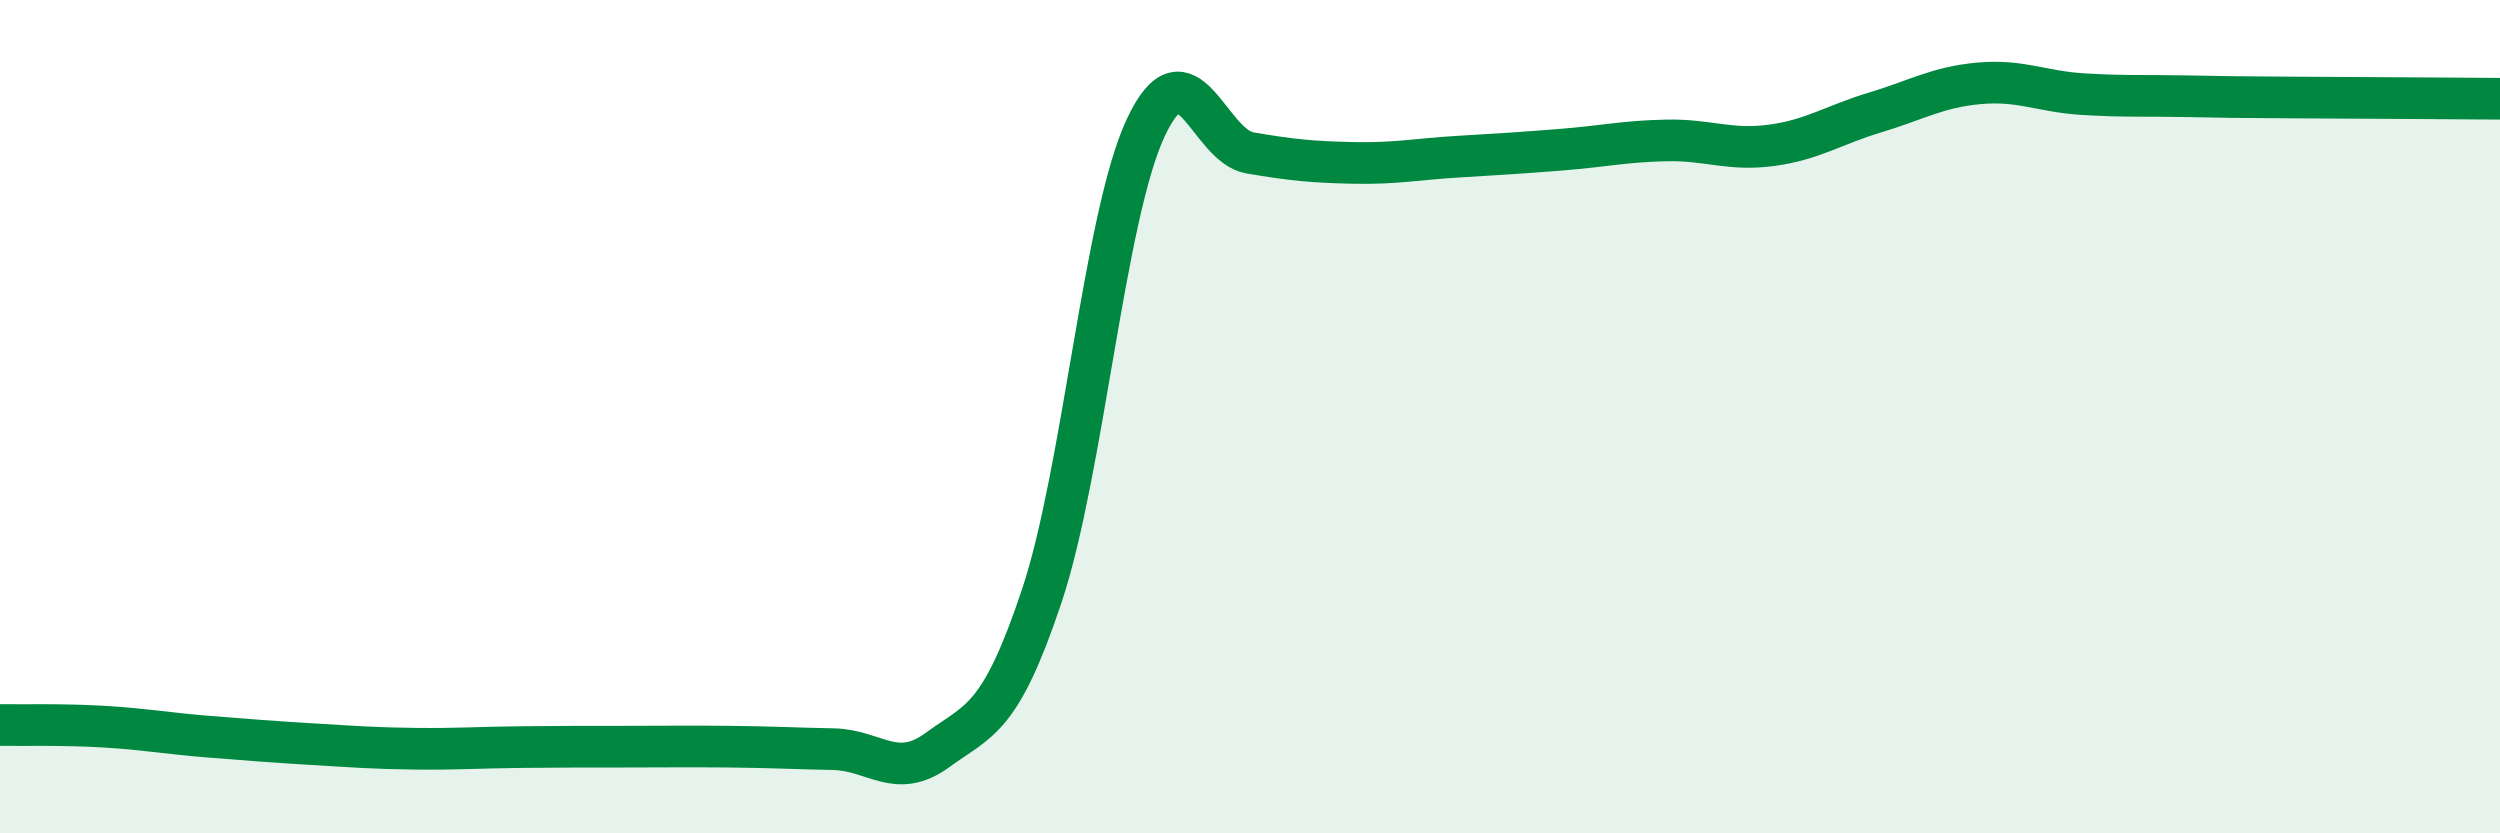 
    <svg width="60" height="20" viewBox="0 0 60 20" xmlns="http://www.w3.org/2000/svg">
      <path
        d="M 0,17.4 C 0.5,17.41 1.5,17.38 2.5,17.44 C 3.5,17.5 4,17.6 5,17.68 C 6,17.76 6.5,17.8 7.5,17.86 C 8.5,17.92 9,17.96 10,17.97 C 11,17.98 11.5,17.94 12.5,17.93 C 13.5,17.92 14,17.92 15,17.92 C 16,17.92 16.5,17.91 17.5,17.92 C 18.5,17.93 19,17.96 20,17.98 C 21,18 21.5,18.73 22.5,18 C 23.5,17.27 24,17.3 25,14.31 C 26,11.32 26.5,5.19 27.5,3.06 C 28.5,0.93 29,3.5 30,3.67 C 31,3.84 31.5,3.89 32.5,3.91 C 33.5,3.93 34,3.82 35,3.76 C 36,3.7 36.5,3.67 37.5,3.59 C 38.5,3.51 39,3.39 40,3.37 C 41,3.35 41.5,3.62 42.5,3.49 C 43.5,3.36 44,3 45,2.7 C 46,2.4 46.5,2.09 47.5,2 C 48.5,1.91 49,2.2 50,2.26 C 51,2.32 51.5,2.29 52.5,2.31 C 53.5,2.33 53.5,2.33 55,2.34 C 56.5,2.35 59,2.36 60,2.37L60 20L0 20Z"
        fill="#008740"
        opacity="0.1"
        stroke-linecap="round"
        stroke-linejoin="round"
      />
      <path
        d="M 0,17.4 C 0.5,17.41 1.5,17.38 2.5,17.44 C 3.5,17.5 4,17.6 5,17.68 C 6,17.76 6.5,17.8 7.5,17.86 C 8.5,17.92 9,17.96 10,17.97 C 11,17.98 11.5,17.94 12.5,17.93 C 13.5,17.92 14,17.92 15,17.92 C 16,17.92 16.5,17.91 17.5,17.92 C 18.5,17.93 19,17.96 20,17.98 C 21,18 21.5,18.73 22.5,18 C 23.5,17.27 24,17.3 25,14.31 C 26,11.32 26.5,5.19 27.5,3.06 C 28.5,0.93 29,3.5 30,3.67 C 31,3.84 31.5,3.89 32.5,3.91 C 33.5,3.93 34,3.82 35,3.76 C 36,3.7 36.5,3.67 37.5,3.59 C 38.5,3.51 39,3.39 40,3.37 C 41,3.35 41.5,3.62 42.5,3.49 C 43.5,3.36 44,3 45,2.7 C 46,2.4 46.5,2.09 47.5,2 C 48.5,1.91 49,2.2 50,2.26 C 51,2.32 51.5,2.29 52.5,2.31 C 53.5,2.33 53.5,2.33 55,2.34 C 56.5,2.35 59,2.36 60,2.37"
        stroke="#008740"
        stroke-width="1"
        fill="none"
        stroke-linecap="round"
        stroke-linejoin="round"
      />
    </svg>
  